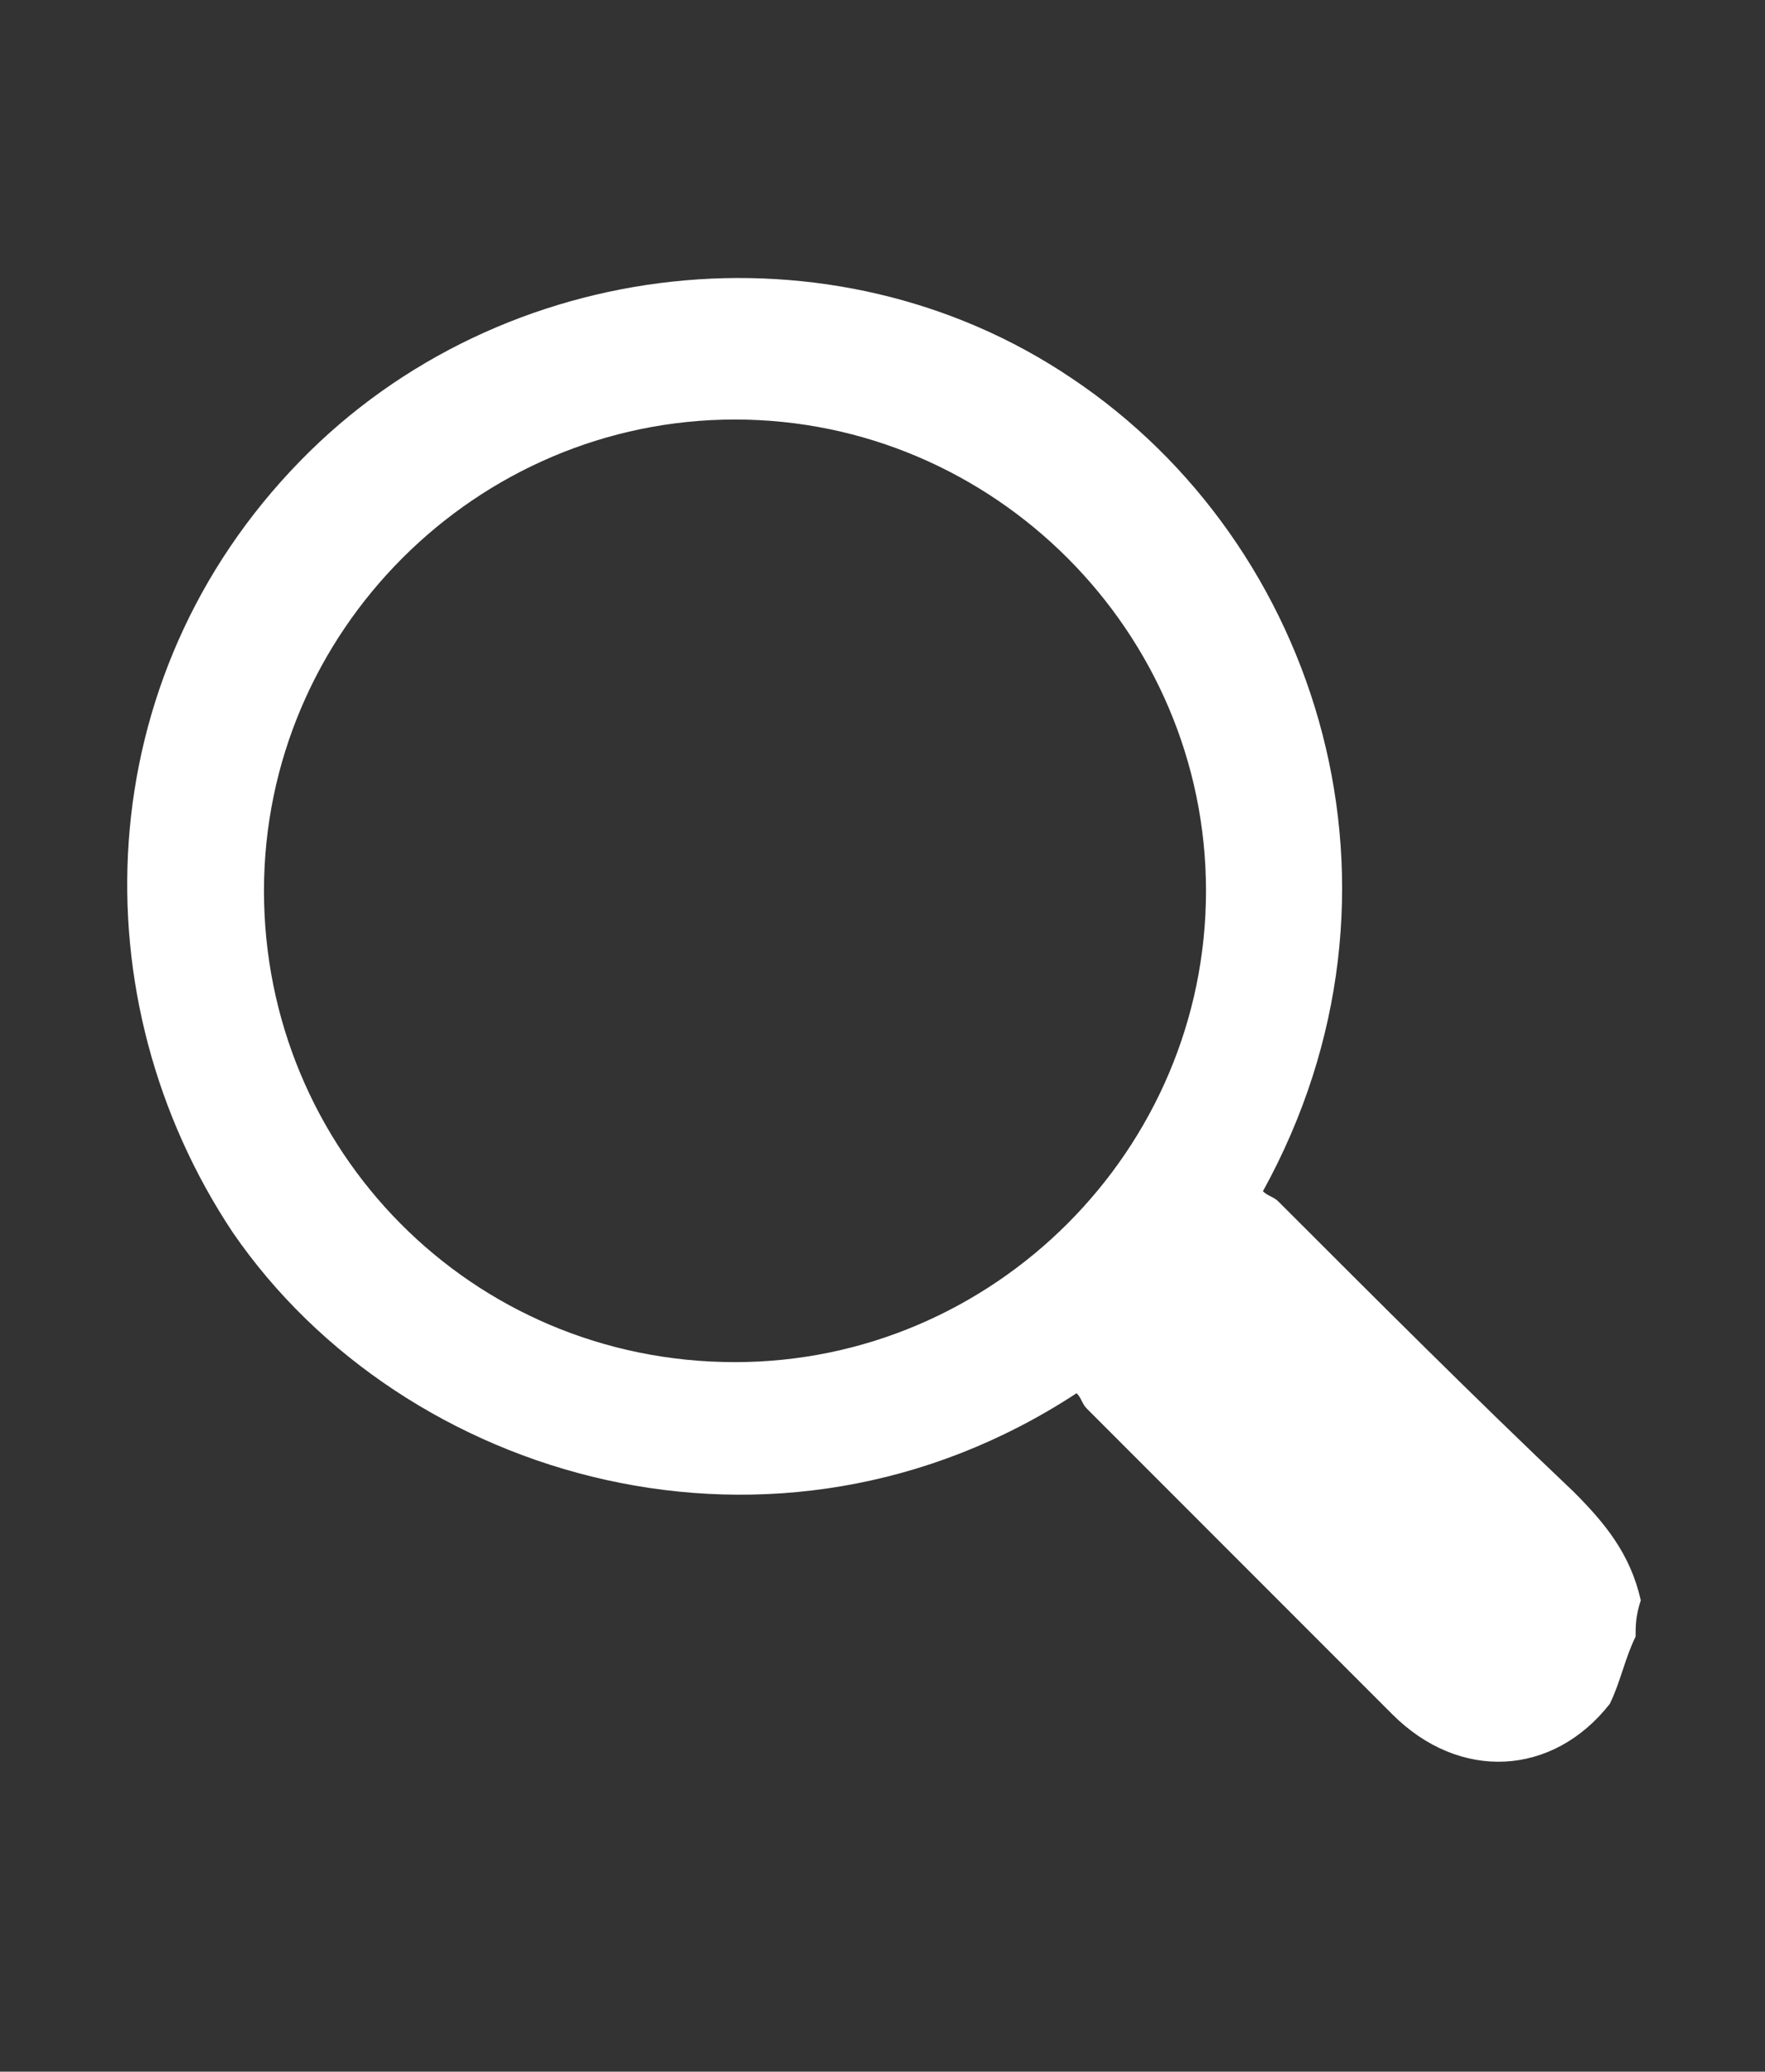 <?xml version="1.0" encoding="UTF-8"?> <!-- Generator: Adobe Illustrator 24.0.3, SVG Export Plug-In . SVG Version: 6.00 Build 0) --> <svg xmlns="http://www.w3.org/2000/svg" xmlns:xlink="http://www.w3.org/1999/xlink" version="1.1" id="Layer_1" x="0px" y="0px" viewBox="0 0 34.1 40" style="enable-background:new 0 0 34.1 40;" xml:space="preserve"><rect x="0" y="0" width="34.1" height="40" fill="#333333" stroke="none"/> <style type="text/css"> .st0{fill:#FFFFFF;} </style> <g id="iBvJHC.tif_15_"> <g> <path class="st0" d="M31.6,31.6c-0.2,0.4-0.3,0.9-0.5,1.3c-1.1,1.4-2.9,1.5-4.2,0.2c-2-2-3.9-3.9-5.9-5.9 c-0.1-0.1-0.1-0.2-0.2-0.3c-5.8,3.8-13,1.7-16.3-3.1c-3-4.5-2.8-10.7,1.3-14.9c3.9-4,10.3-4.7,14.9-1.6c4.8,3.2,6.9,9.9,3.7,15.7 c0.1,0.1,0.2,0.1,0.3,0.2c1.9,1.9,3.8,3.8,5.7,5.6c0.6,0.6,1.1,1.2,1.3,2.1C31.6,31.2,31.6,31.4,31.6,31.6z M23.3,17.2 c0-5-4.1-9.1-9.1-9.1c-5,0-9.1,4.1-9.1,9.1c0,5,4,9.1,9.1,9.1C19.2,26.3,23.3,22.2,23.3,17.2z"></path> </g> </g> </svg> 